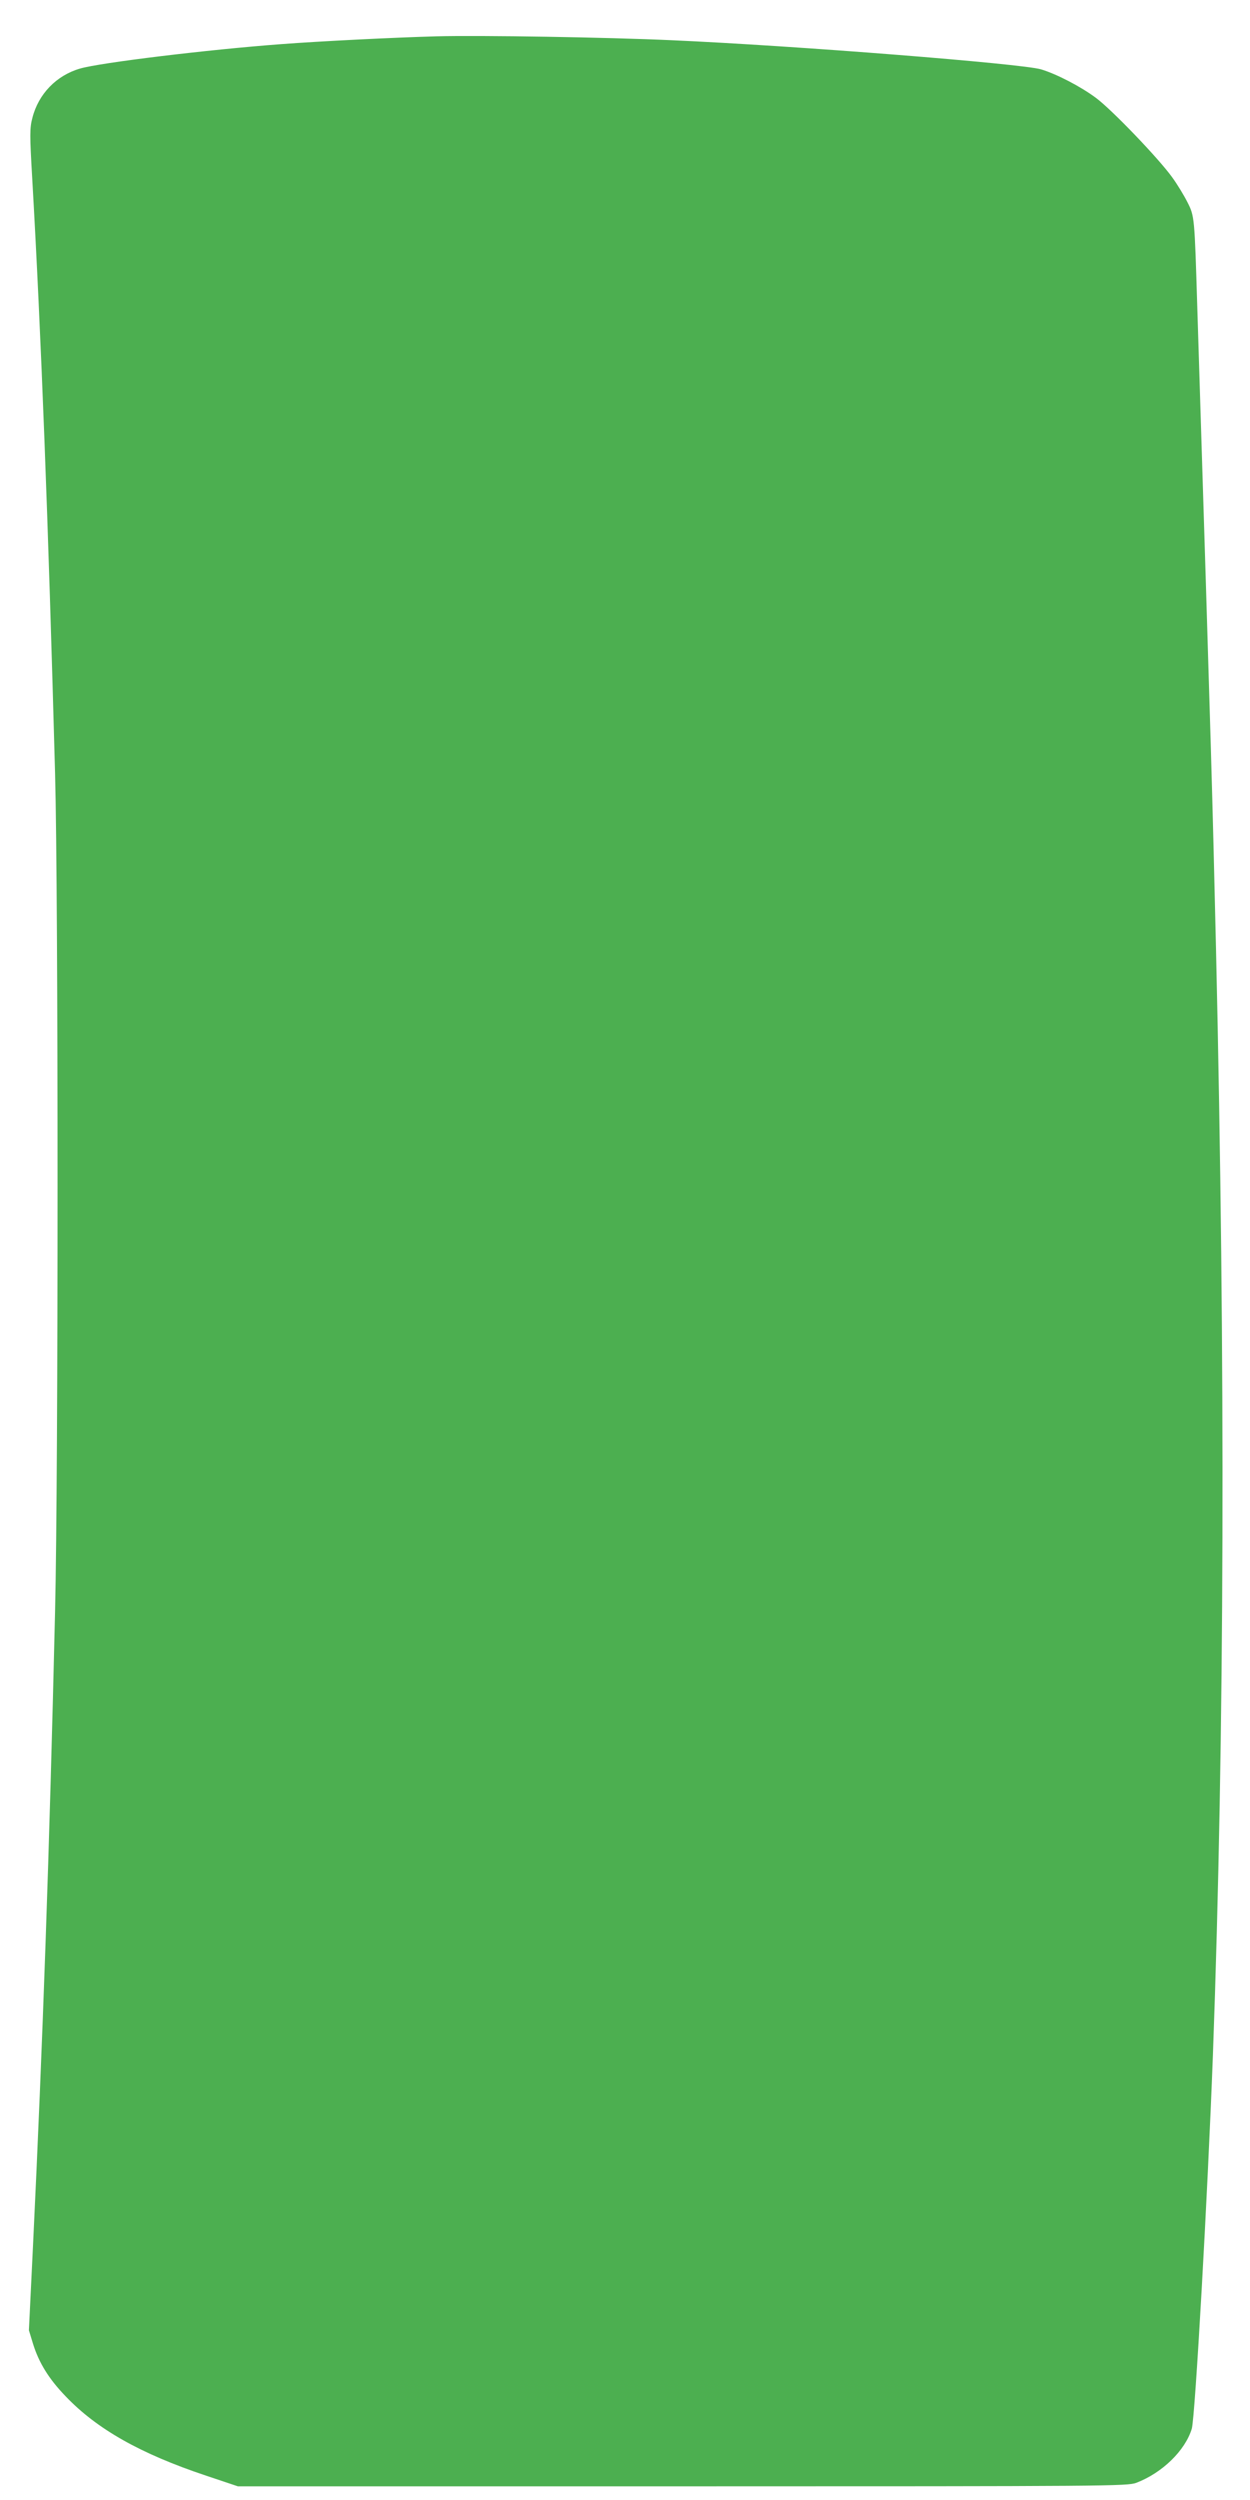 <?xml version="1.0" standalone="no"?>
<!DOCTYPE svg PUBLIC "-//W3C//DTD SVG 20010904//EN"
 "http://www.w3.org/TR/2001/REC-SVG-20010904/DTD/svg10.dtd">
<svg version="1.0" xmlns="http://www.w3.org/2000/svg"
 width="640pt" height="1280pt" viewBox="0 0 640 1280"
 preserveAspectRatio="xMidYMid meet">
<g transform="translate(0,1280) scale(0.1,-0.1)"
fill="#4caf50" stroke="none">
<path d="M2235 12614 c-220 -6 -598 -25 -795 -40 -376 -28 -928 -95 -1030
-125 -121 -35 -213 -130 -244 -252 -14 -52 -14 -87 -1 -310 46 -805 82 -1753
117 -3047 17 -627 17 -3579 0 -4290 -29 -1236 -63 -2204 -113 -3248 l-21 -433
21 -69 c30 -97 81 -180 167 -269 160 -168 383 -294 718 -406 l164 -55 2276 0
c2188 0 2278 1 2324 18 133 51 250 165 284 277 17 58 81 1191 108 1910 60
1649 65 3531 16 5665 -20 848 -20 855 -96 3290 -14 459 -14 463 -50 534 -17
34 -52 92 -79 129 -70 97 -309 346 -390 406 -78 58 -201 122 -281 146 -98 29
-1257 121 -1890 149 -326 15 -981 26 -1205 20z"/>
</g>
</svg>
